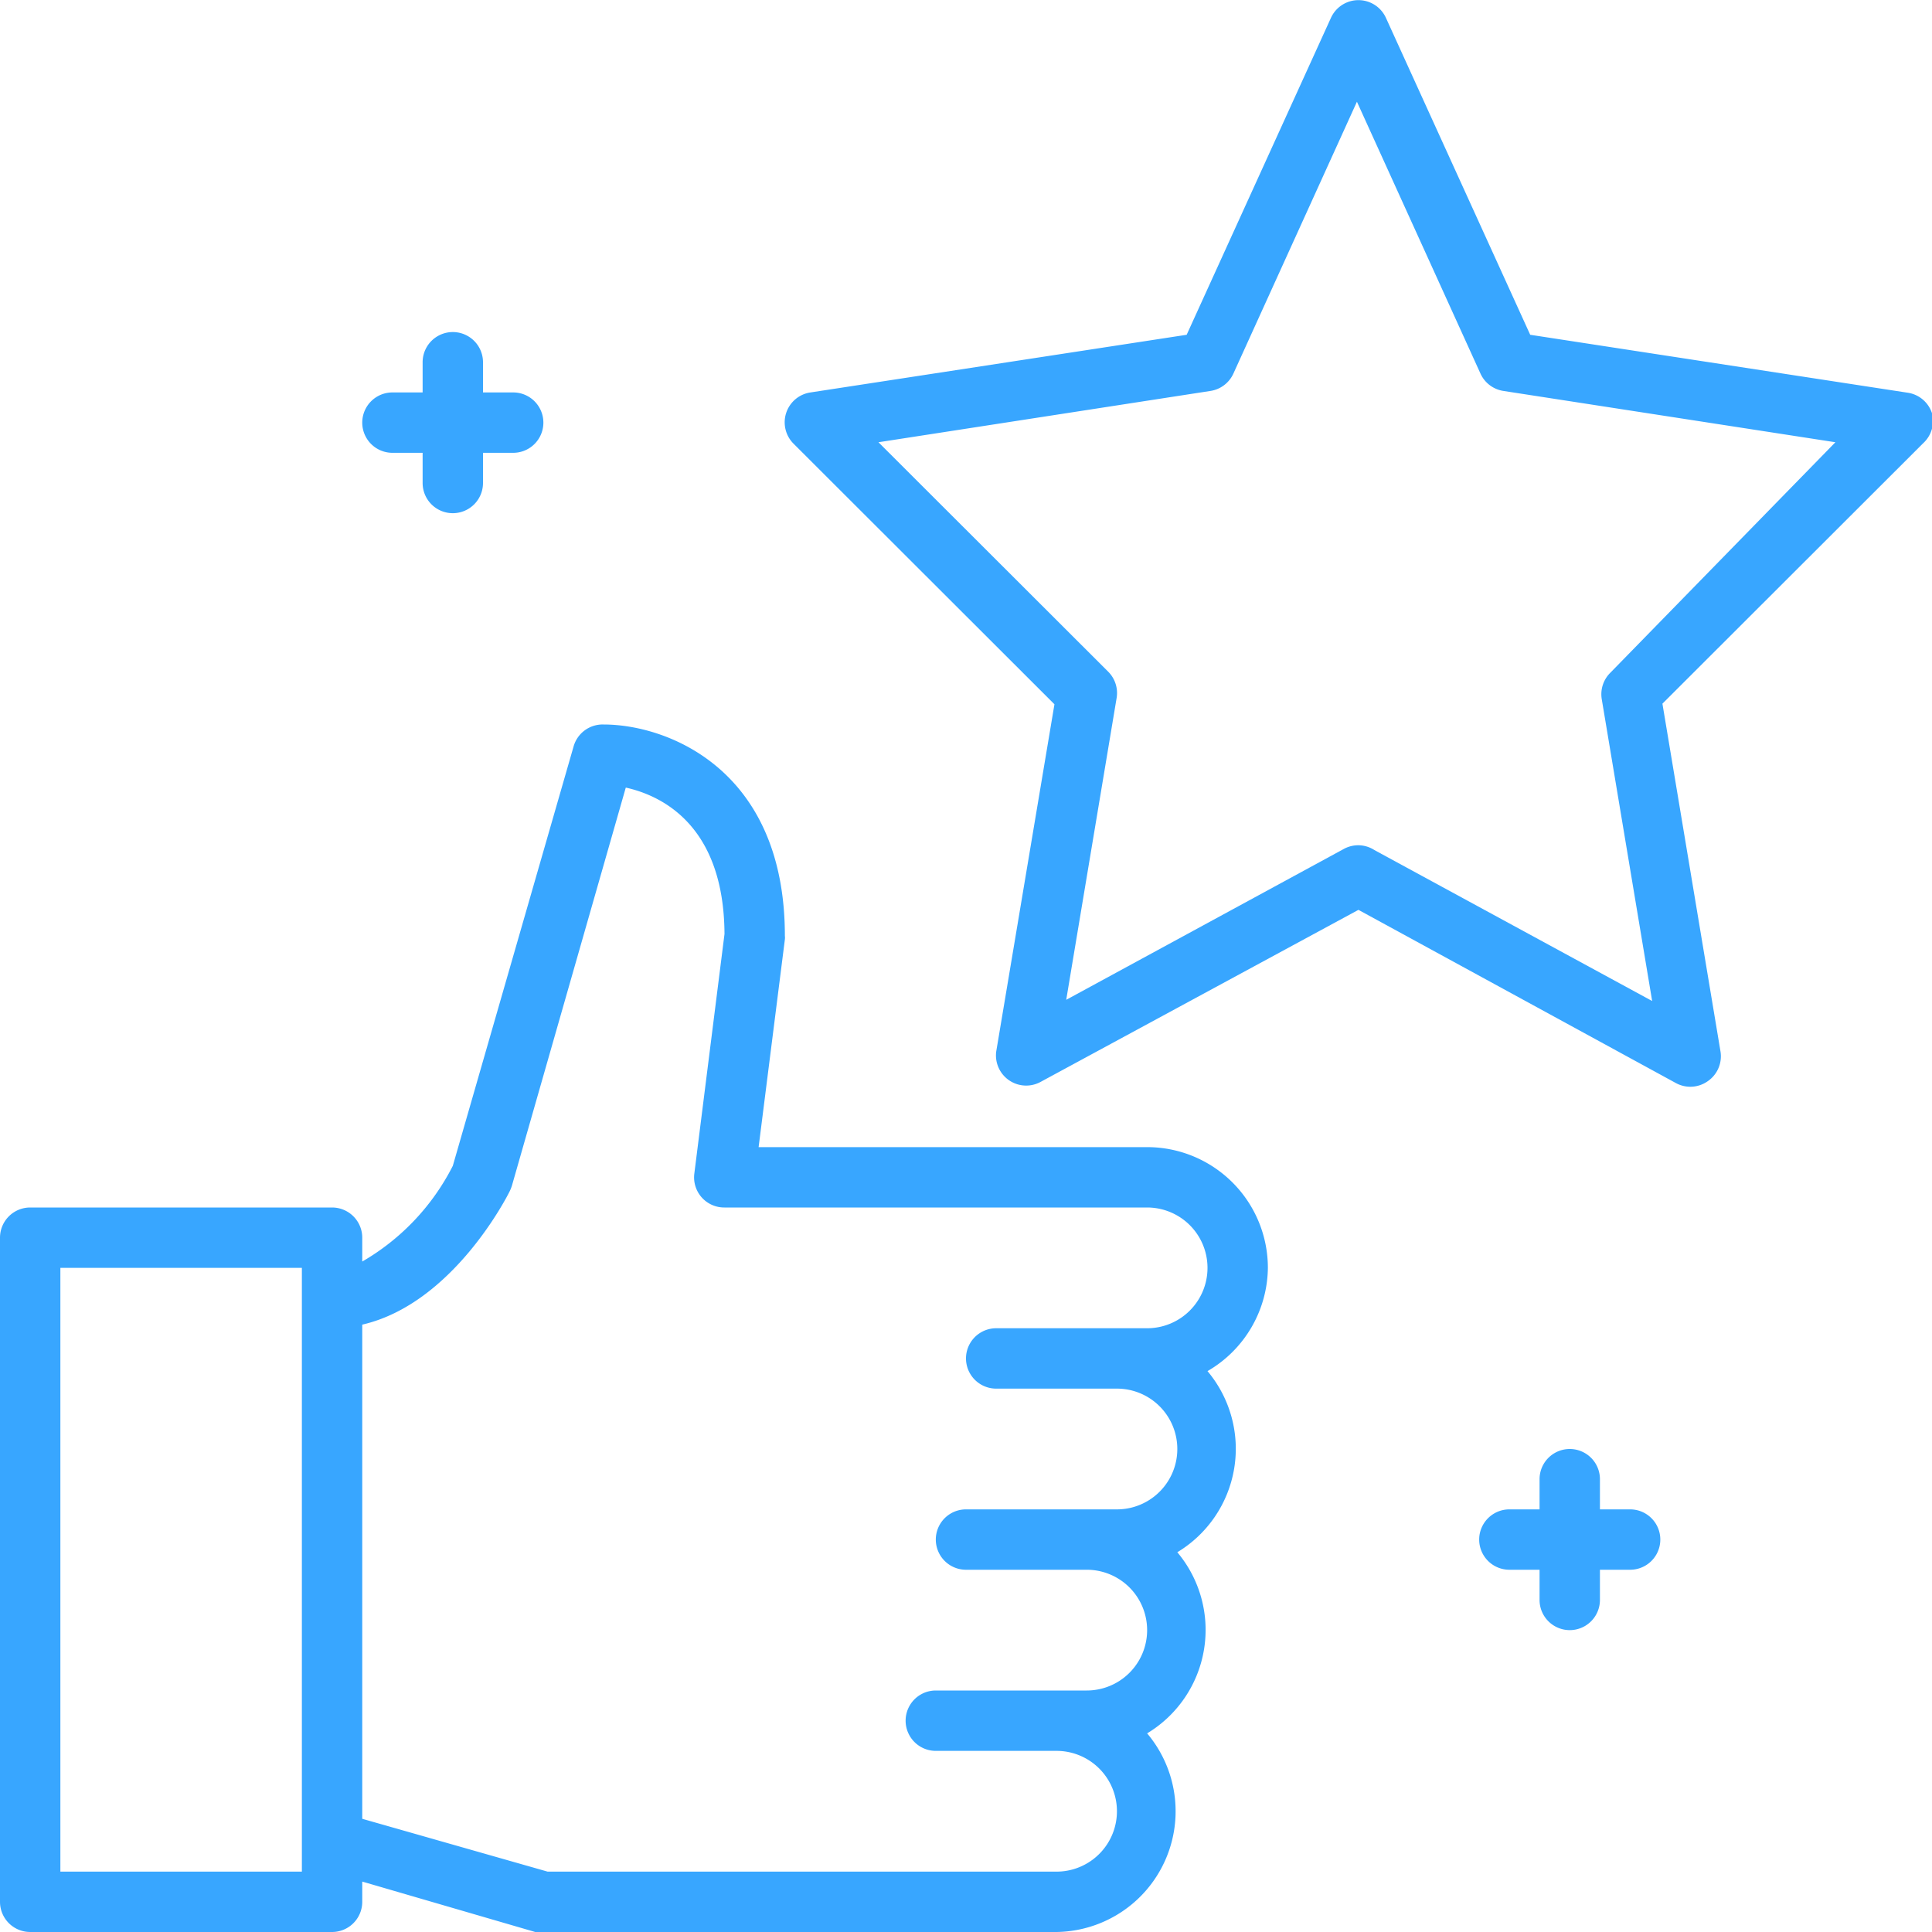 <svg xmlns="http://www.w3.org/2000/svg" version="1.1" xmlns:xlink="http://www.w3.org/1999/xlink" xmlns:svgjs="http://svgjs.com/svgjs" width="512" height="512" x="0" y="0" viewBox="0 0 64 64" style="enable-background:new 0 0 512 512" xml:space="preserve" class=""><g><g data-name="10-best seller"><path d="M42 42a4 4 0 0 0-4-4H25.13l.87-6.88a.49.49 0 0 0 0-.12c0-5.54-3.92-7-6-7a1 1 0 0 0-1 .73l-4 13.89a7.67 7.67 0 0 1-3 3.17V41a1 1 0 0 0-1-1H1a1 1 0 0 0-1 1v22a1 1 0 0 0 1 1h10a1 1 0 0 0 1-1v-.67L17.73 64a.8.8 0 0 0 .27 0h17a4 4 0 0 0 3-6.58 4 4 0 0 0 1-6 4 4 0 0 0 1-6A4 4 0 0 0 42 42ZM10 62H2V42h8Zm25 0H18.14L12 60.25V43.88c3-.69 4.81-4.26 4.89-4.43a1.34 1.34 0 0 0 .07-.18l3.77-13.18c1.17.26 3.25 1.23 3.27 4.85l-1 7.94a1 1 0 0 0 .24.78A1 1 0 0 0 24 40h14a2 2 0 0 1 0 4h-5a1 1 0 0 0 0 2h4a2 2 0 0 1 0 4h-5a1 1 0 0 0 0 2h4a2 2 0 0 1 0 4h-5a1 1 0 0 0 0 2h4a2 2 0 0 1 0 4Z" fill="#38a6ff" data-original="#000000"></path><path d="M64 13.69a1 1 0 0 0-.8-.68l-12.51-1.92L45.91.59a1 1 0 0 0-1.82 0l-4.78 10.5L26.85 13a1 1 0 0 0-.56 1.7l8.64 8.63L33 34.84a1 1 0 0 0 1.47 1L45 30.14l10.52 5.74A1 1 0 0 0 56 36a1 1 0 0 0 .58-.19 1 1 0 0 0 .41-1l-1.92-11.5 8.64-8.63a1 1 0 0 0 .29-.99Zm-10.66 8.6a1 1 0 0 0-.28.87l1.67 10-9.2-5A1 1 0 0 0 45 28a1 1 0 0 0-.48.12l-9.2 5 1.67-10a1 1 0 0 0-.28-.87l-7.61-7.6 11-1.7a1 1 0 0 0 .76-.58l4.09-9 4.09 9a1 1 0 0 0 .76.58l11 1.7ZM13 15h1v1a1 1 0 0 0 2 0v-1h1a1 1 0 0 0 0-2h-1v-1a1 1 0 0 0-2 0v1h-1a1 1 0 0 0 0 2ZM54 50h-1v-1a1 1 0 0 0-2 0v1h-1a1 1 0 0 0 0 2h1v1a1 1 0 0 0 2 0v-1h1a1 1 0 0 0 0-2Z" fill="#38a6ff" data-original="#000000"></path></g></g></svg>